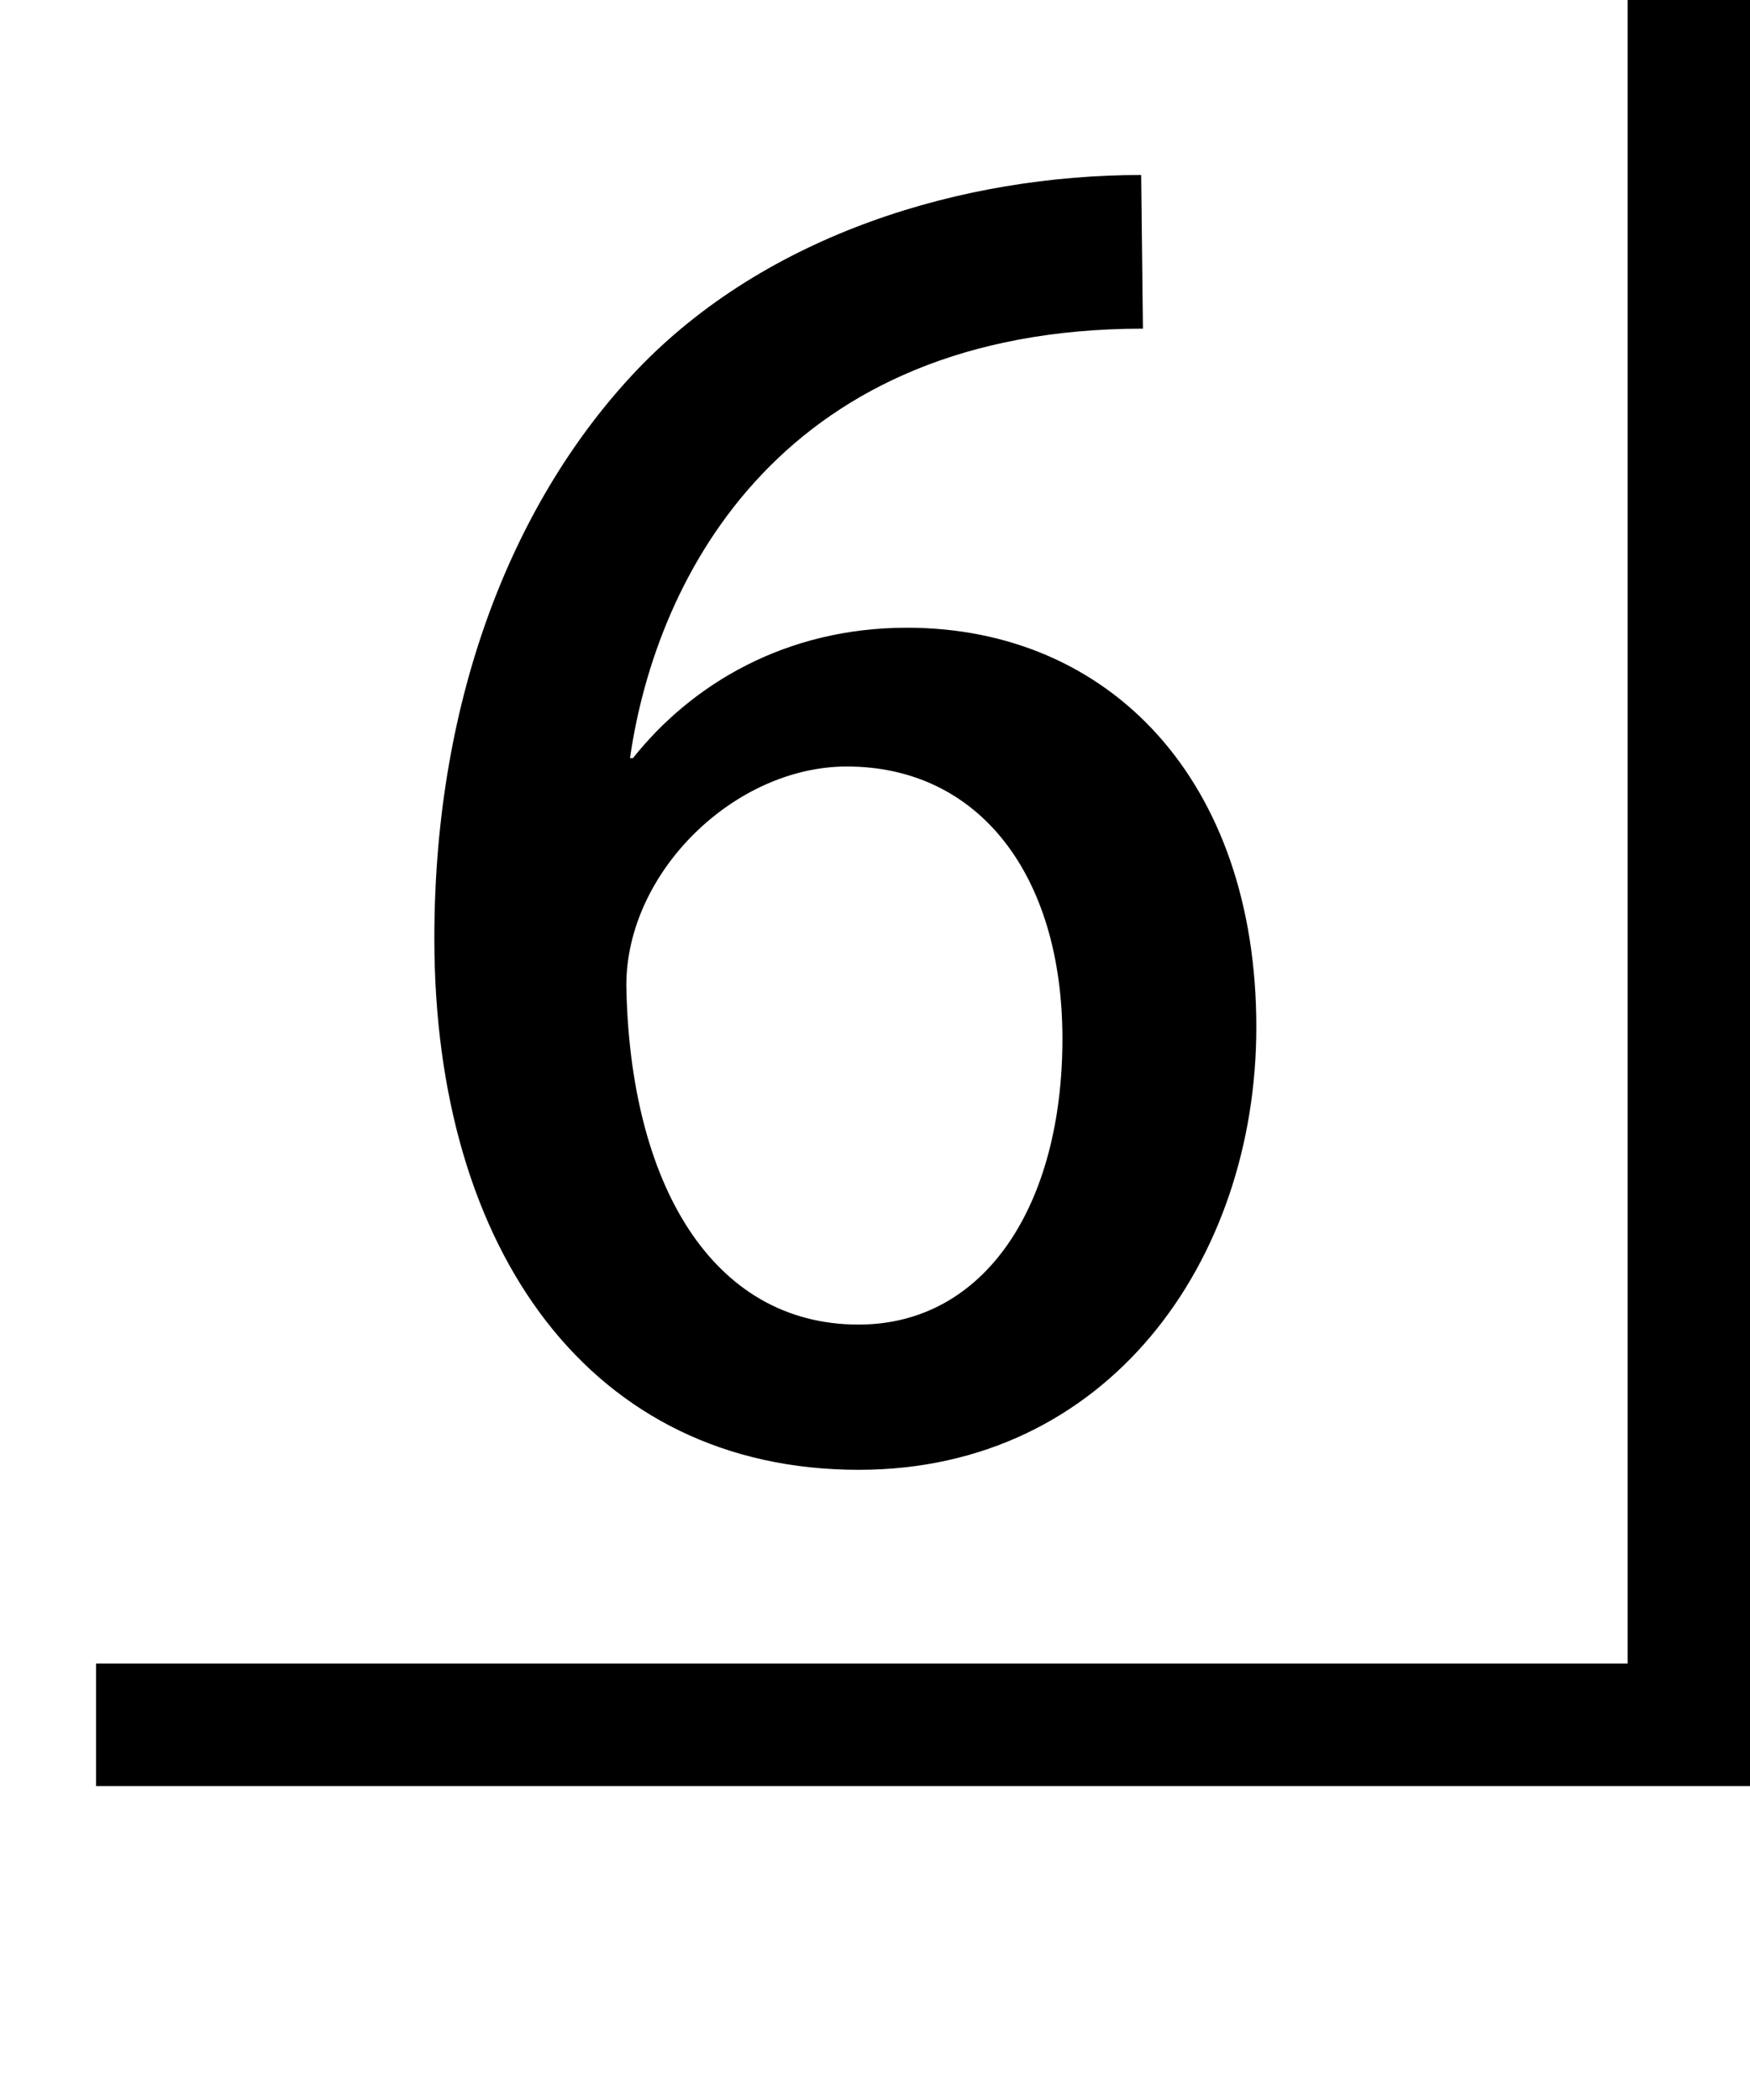 <?xml version="1.0" encoding="UTF-8"?>
<svg id="_レイヤー_1" data-name="レイヤー 1" xmlns="http://www.w3.org/2000/svg" viewBox="0 0 100 120">
  <path d="M36.17,43.32c3.34-4.2,8.69-7.45,15.66-7.45,11.55,0,19.96,8.69,19.96,22.82,0,13.37-8.5,25.3-22.72,25.3-15.28,0-24.25-12.51-24.25-30.36,0-14.04,4.68-25.21,11.55-32.46,7.45-7.83,18.71-11.17,28.84-11.17l.1,8.78c-20.43,0-27.79,13.94-29.31,24.54h.19Zm24.54,16.04c0-9.36-4.77-15.56-12.32-15.56-6.4,0-12.6,6.02-12.6,12.51,.19,11.27,4.87,19.38,13.27,19.38,7.26,0,11.65-6.87,11.65-16.33Z"/>
  <polygon points="100.01 102.06 5.49 102.06 5.49 95.06 93.01 95.06 93.01 -.44 100.01 -.44 100.01 102.06"/>
</svg>